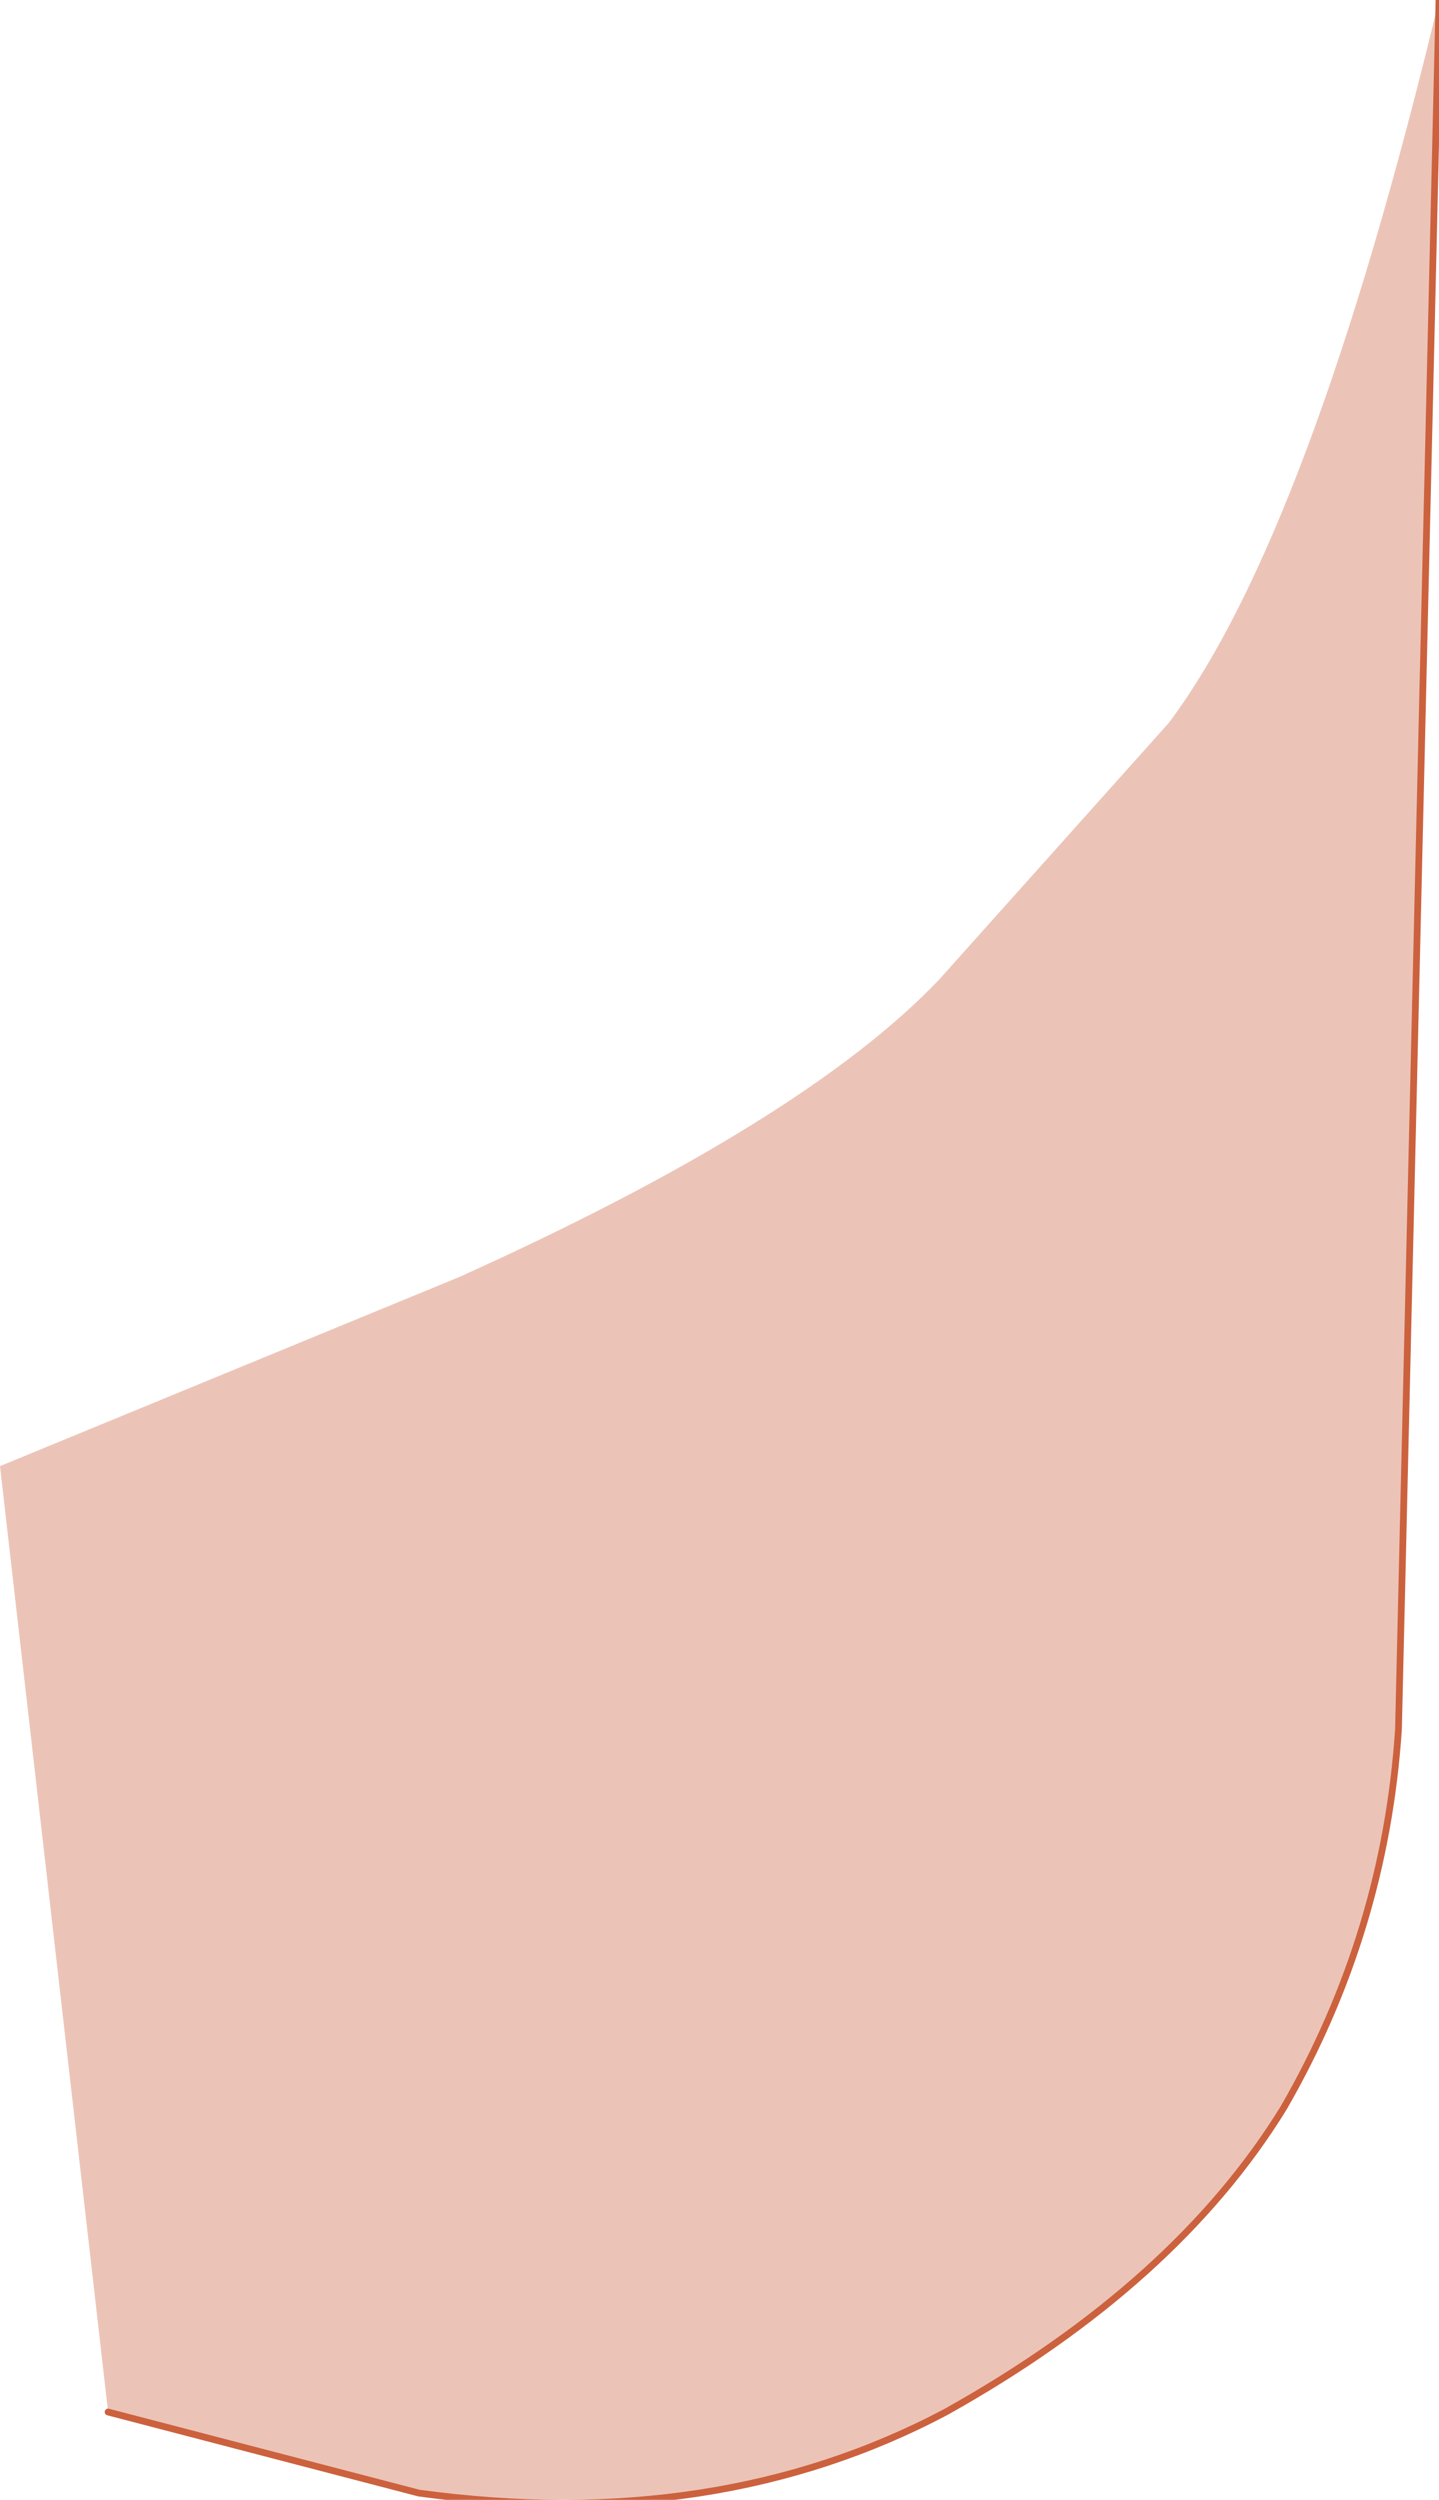 <?xml version="1.0" encoding="UTF-8" standalone="no"?>
<svg xmlns:xlink="http://www.w3.org/1999/xlink" height="18.5px" width="10.65px" xmlns="http://www.w3.org/2000/svg">
  <g transform="matrix(1.0, 0.0, 0.0, 1.0, 4.65, 11.25)">
    <path d="M-3.85 6.6 L-4.65 -0.4 -1.25 -1.8 Q1.3 -2.95 2.3 -4.0 L4.0 -5.9 Q5.05 -7.3 6.0 -11.25 L5.7 1.55 Q5.6 3.05 4.85 4.35 4.05 5.65 2.35 6.6 0.65 7.5 -1.55 7.2 L-3.85 6.6" fill="#ecc4b7" fill-rule="evenodd" stroke="none"/>
    <path d="M6.0 -11.25 L5.7 1.55 Q5.6 3.05 4.85 4.35 4.05 5.65 2.35 6.6 0.65 7.5 -1.55 7.2 L-3.85 6.6" fill="none" stroke="#cc613e" stroke-linecap="round" stroke-linejoin="round" stroke-width="0.05"/>
  </g>
</svg>

